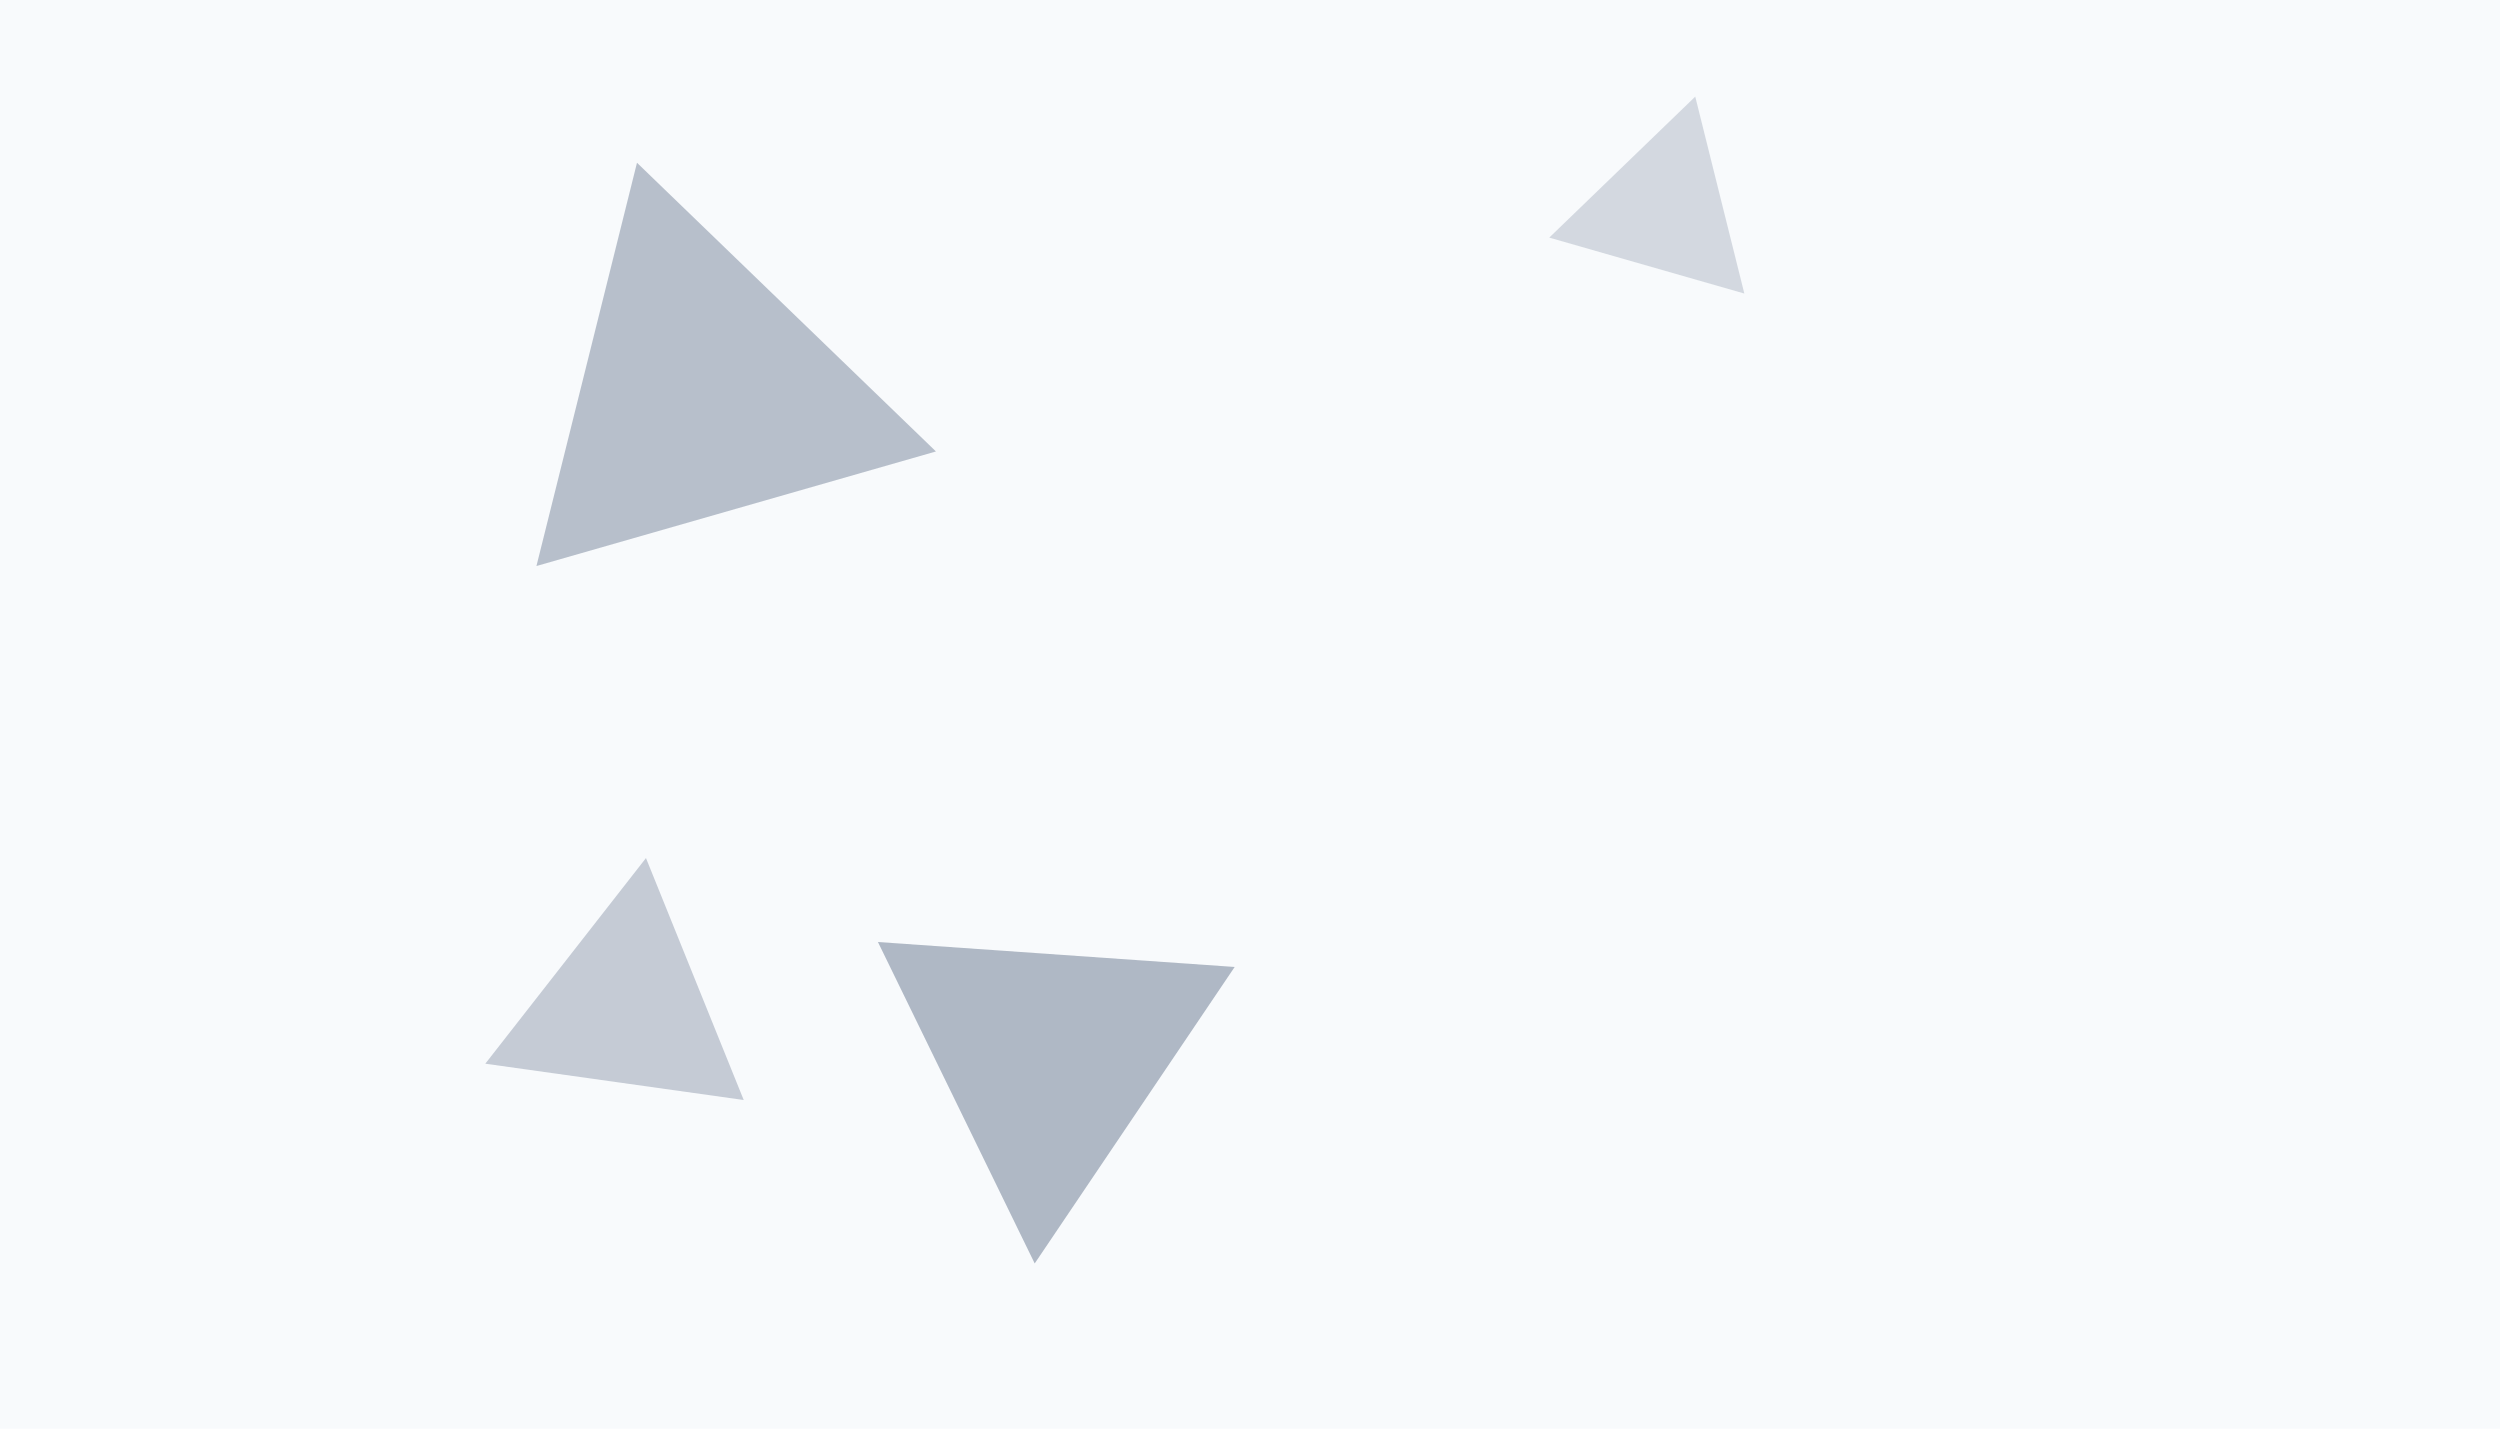 <svg height="1024" width="1792" viewBox="0 0 1792 1024" xmlns="http://www.w3.org/2000/svg"><rect fill="#f8fafc" height="100%" width="100%"></rect><polygon transform="rotate(184 752 758)" opacity="0.54" fill="#718096" points="752,610 623.832,832 880.168,832"></polygon><polygon transform="rotate(224 504 282)" opacity="0.48" fill="#718096" points="504,110 355.048,368 652.952,368"></polygon><polygon transform="rotate(16 1192 150)" opacity="0.27" fill="#718096" points="1192,66 1119.256,192 1264.744,192"></polygon><polygon transform="rotate(248 448 722)" opacity="0.38" fill="#718096" points="448,614 354.472,776 541.528,776"></polygon></svg>